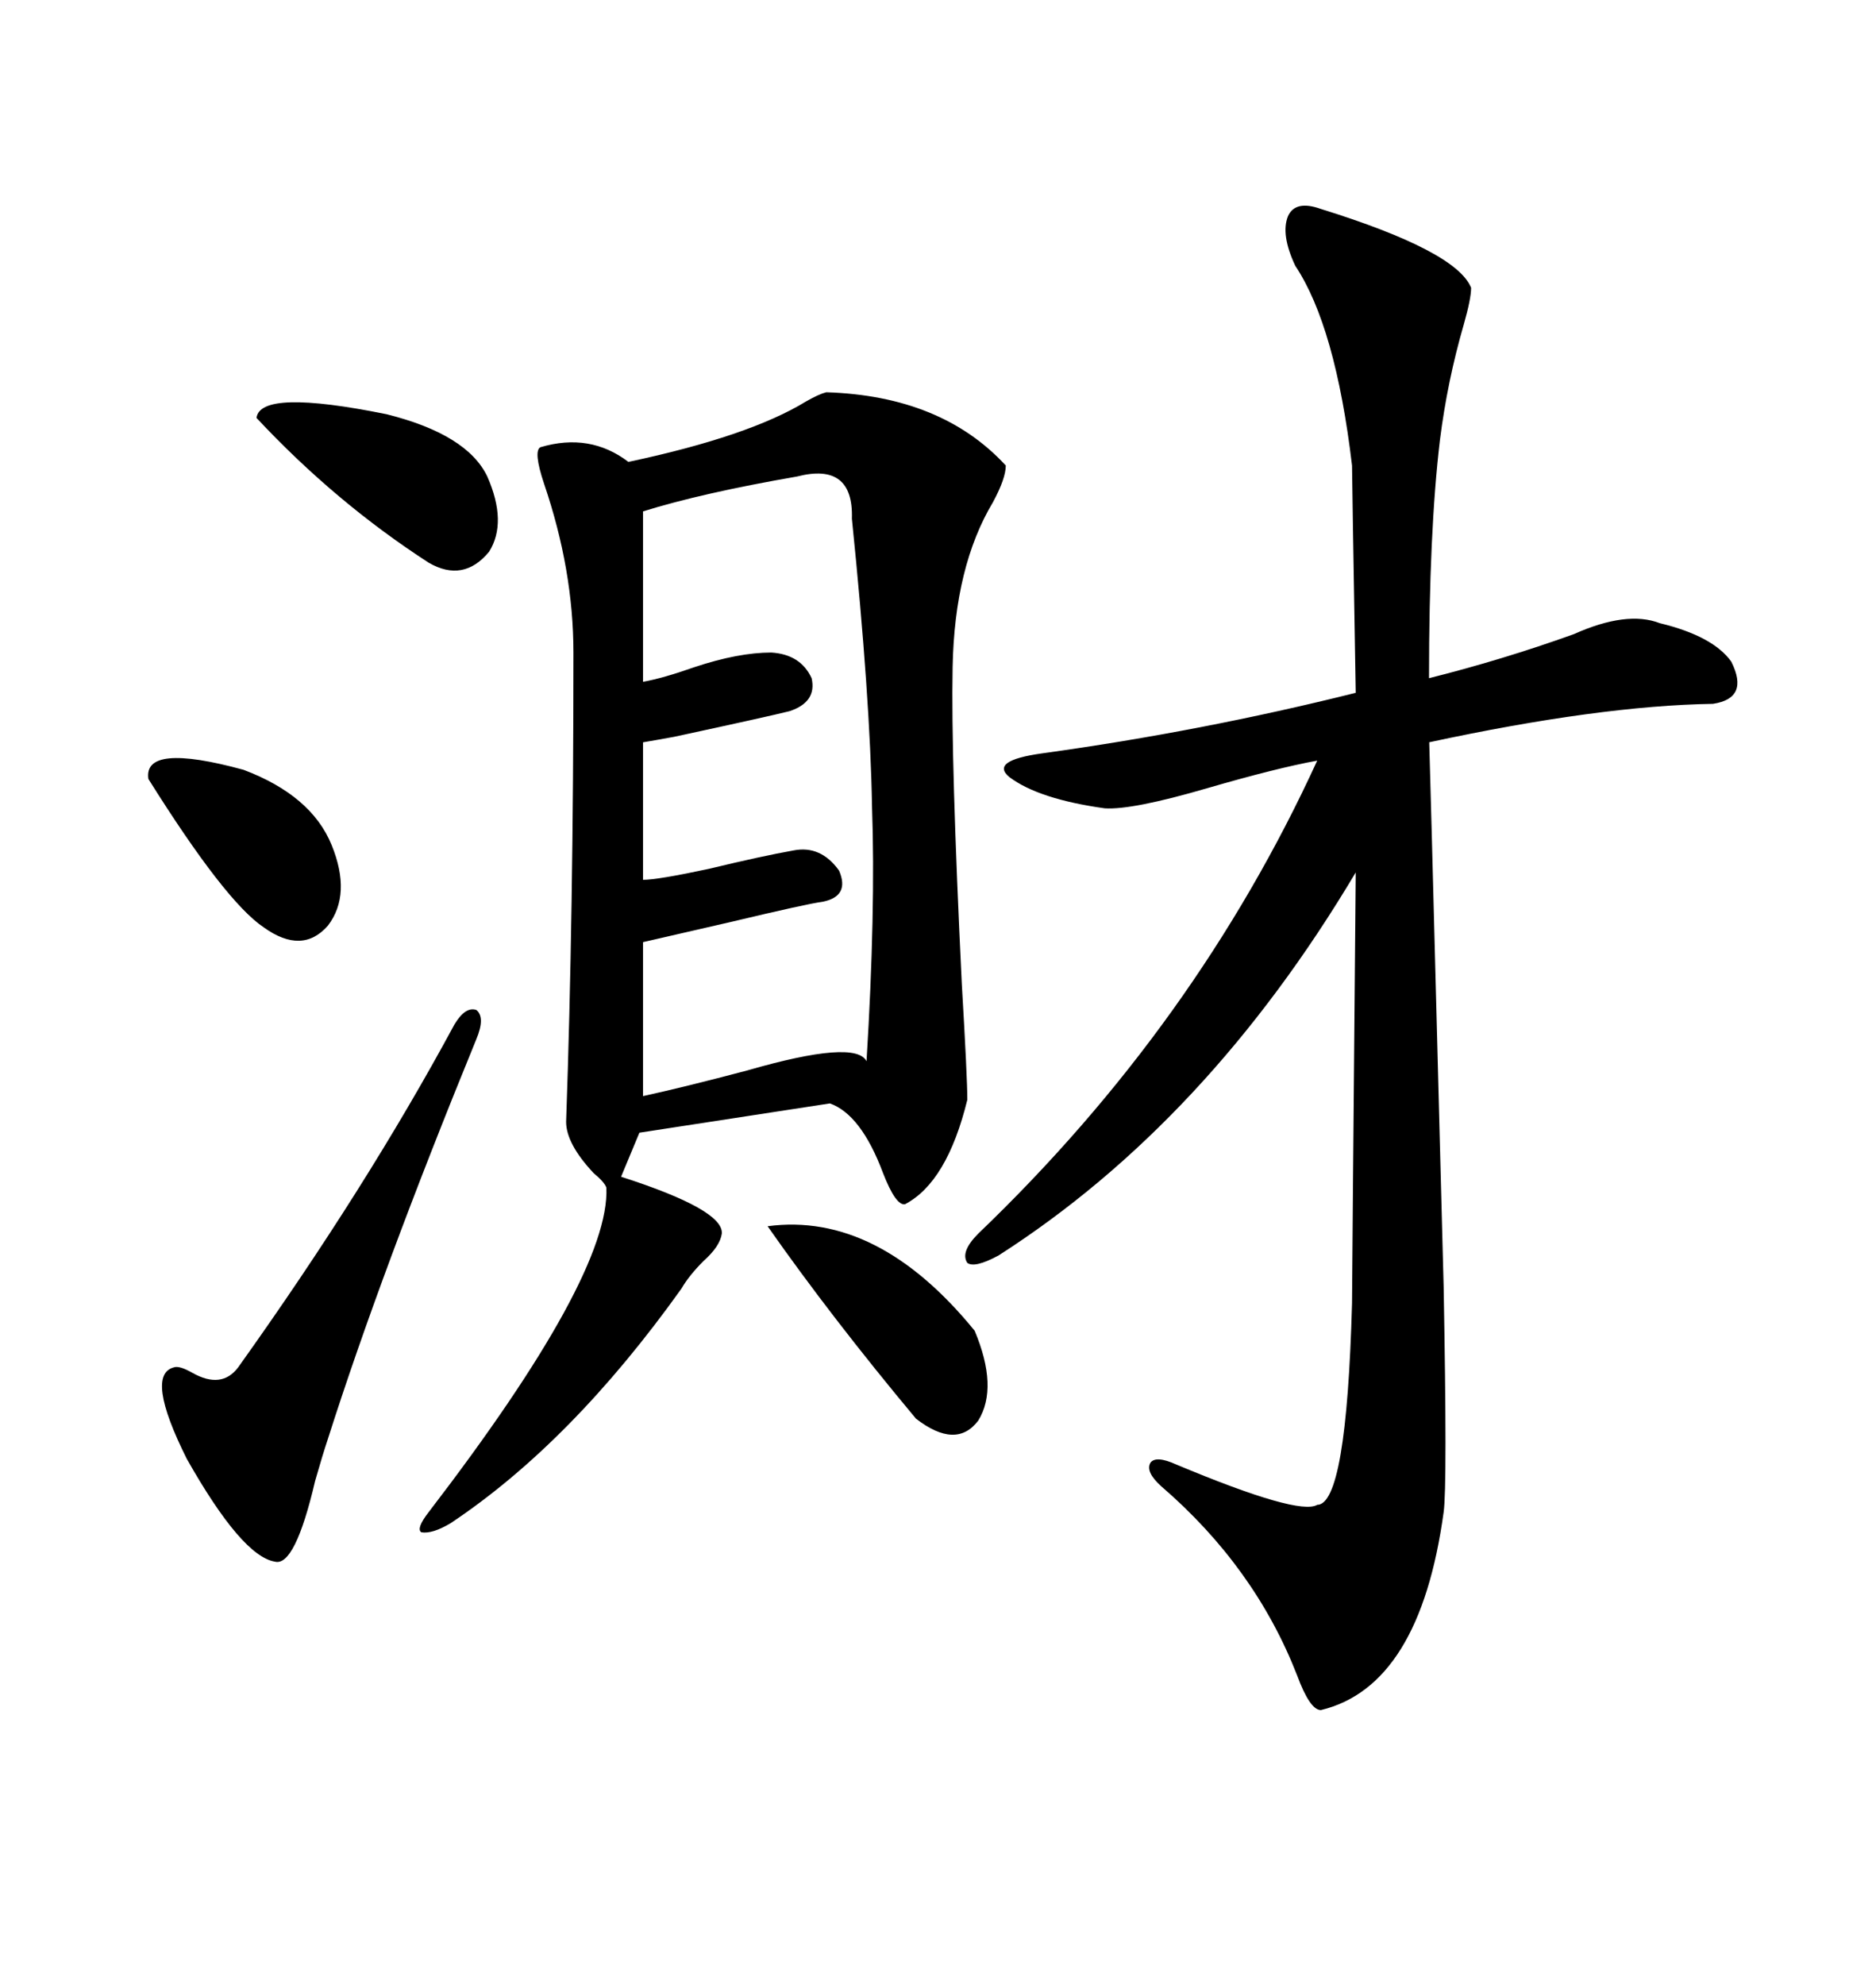 <svg xmlns="http://www.w3.org/2000/svg" xmlns:xlink="http://www.w3.org/1999/xlink" width="300" height="317.285"><path d="M132.13 62.70L132.13 62.70Q150.59 63.28 160.84 74.41L160.84 74.41Q160.84 76.46 158.79 80.27L158.79 80.27Q152.64 90.53 152.34 106.64L152.34 106.64Q152.05 121.29 153.81 157.32L153.81 157.32Q154.69 172.27 154.69 175.78L154.69 175.78Q151.46 188.96 144.73 192.48L144.73 192.48Q143.26 192.77 141.21 187.50L141.21 187.50Q137.70 178.13 132.71 176.37L132.71 176.37L102.25 181.05L99.32 188.09Q115.72 193.36 115.43 197.17L115.43 197.17Q115.14 199.22 112.50 201.56L112.50 201.56Q110.16 203.91 108.98 205.96L108.98 205.96Q91.41 230.57 72.07 243.46L72.07 243.46Q69.14 245.21 67.38 244.92L67.38 244.92Q66.50 244.34 68.55 241.70L68.55 241.70Q97.56 203.91 96.97 189.84L96.97 189.84Q96.68 188.96 94.92 187.50L94.92 187.50Q90.53 182.81 90.53 179.30L90.53 179.30Q91.70 146.19 91.70 104.30L91.70 104.30Q91.70 91.11 87.01 77.34L87.01 77.34Q85.25 72.07 86.43 71.48L86.43 71.48Q94.34 69.14 100.49 73.83L100.49 73.83Q119.82 69.73 128.91 64.16L128.91 64.16Q130.96 62.99 132.13 62.70ZM211.23 33.40L211.23 33.40Q232.91 40.14 235.25 46.00L235.25 46.00Q235.25 47.75 234.08 51.86L234.08 51.86Q231.45 60.94 230.27 70.31L230.27 70.31Q228.52 84.96 228.52 108.40L228.52 108.40Q240.23 105.47 251.66 101.37L251.66 101.37Q260.16 97.56 265.43 99.61L265.43 99.61Q273.93 101.66 276.86 105.76L276.86 105.76Q279.79 111.62 273.93 112.50L273.93 112.50Q255.76 112.79 228.52 118.65L228.52 118.65Q228.22 104.00 230.86 205.66L230.86 205.66Q231.45 237.60 230.86 241.70L230.86 241.70Q227.05 269.53 211.23 273.34L211.23 273.34Q209.47 273.34 207.42 267.77L207.42 267.77Q200.68 250.49 185.74 237.60L185.74 237.60Q183.11 235.25 183.98 233.79L183.98 233.79Q184.86 232.62 188.09 234.08L188.09 234.08Q207.71 242.29 210.64 240.53L210.64 240.53Q215.33 240.53 216.21 208.30L216.21 208.30Q216.21 205.96 216.80 139.45L216.80 139.45Q193.07 179.30 159.67 200.68L159.67 200.68Q155.86 202.73 154.69 201.86L154.69 201.86Q153.52 200.10 156.45 197.17L156.45 197.17Q191.31 163.77 210.64 121.58L210.64 121.58Q204.20 122.75 193.07 125.98L193.07 125.98Q181.05 129.49 176.66 129.20L176.66 129.20Q166.11 127.73 161.43 124.22L161.43 124.22Q158.20 121.58 166.70 120.41L166.70 120.41Q192.19 116.89 216.80 110.74L216.80 110.74Q216.21 76.17 216.21 74.41L216.21 74.41Q213.57 52.15 207.13 42.48L207.13 42.48Q204.79 37.50 205.96 34.57L205.96 34.57Q207.13 31.93 211.23 33.40ZM136.23 82.91L136.23 82.91Q136.52 73.83 127.44 76.17L127.44 76.17Q112.21 78.81 102.83 81.74L102.83 81.74L102.83 108.98Q106.05 108.40 111.04 106.64L111.04 106.64Q118.07 104.30 123.34 104.30L123.34 104.30Q128.03 104.59 129.79 108.40L129.79 108.40Q130.66 112.21 126.27 113.67L126.27 113.67Q122.75 114.55 107.81 117.77L107.81 117.77Q104.59 118.36 102.83 118.65L102.83 118.65L102.83 140.63Q105.18 140.63 113.38 138.87L113.38 138.87Q121.88 136.82 126.86 135.94L126.86 135.94Q131.25 135.06 134.18 139.16L134.18 139.16Q135.94 143.26 131.54 144.14L131.54 144.14Q129.20 144.43 116.89 147.36L116.89 147.36Q106.64 149.71 102.83 150.59L102.83 150.59L102.83 175.20Q109.57 173.73 119.53 171.09L119.53 171.09Q136.82 166.11 138.57 169.63L138.57 169.63Q140.04 145.61 139.45 128.91L139.45 128.91Q139.16 111.62 136.23 82.91ZM72.66 163.77L72.66 163.77Q74.41 160.84 76.17 161.43L76.17 161.43Q77.64 162.60 76.17 166.11L76.17 166.11Q60.94 203.32 52.44 229.98L52.44 229.98Q51.56 232.62 50.39 236.72L50.39 236.72Q47.17 250.49 43.95 249.61L43.95 249.61Q38.67 248.73 29.88 233.20L29.88 233.20Q23.14 219.73 27.83 218.55L27.83 218.55Q28.71 218.26 30.76 219.43L30.76 219.43Q35.45 222.07 38.09 218.55L38.09 218.55Q58.59 189.84 72.66 163.77ZM41.02 66.80L41.02 66.80Q41.60 62.11 61.82 66.21L61.82 66.21Q74.71 69.43 77.93 76.17L77.93 76.17Q81.15 83.50 78.22 88.18L78.22 88.18Q74.12 93.16 68.55 89.94L68.55 89.94Q53.61 80.27 41.02 66.80ZM155.86 212.70L155.86 212.70Q159.67 221.78 156.45 227.05L156.45 227.05Q152.93 231.74 146.48 226.76L146.48 226.76Q133.01 210.64 122.75 196.00L122.75 196.00Q140.33 193.65 155.86 212.70ZM23.73 124.51L23.73 124.51Q22.85 118.65 38.96 123.05L38.96 123.05Q49.80 127.15 53.03 135.06L53.03 135.06Q56.25 142.97 52.44 147.95L52.44 147.95Q48.34 152.64 42.19 148.24L42.19 148.24Q36.04 144.14 23.73 124.51Z"/></svg>